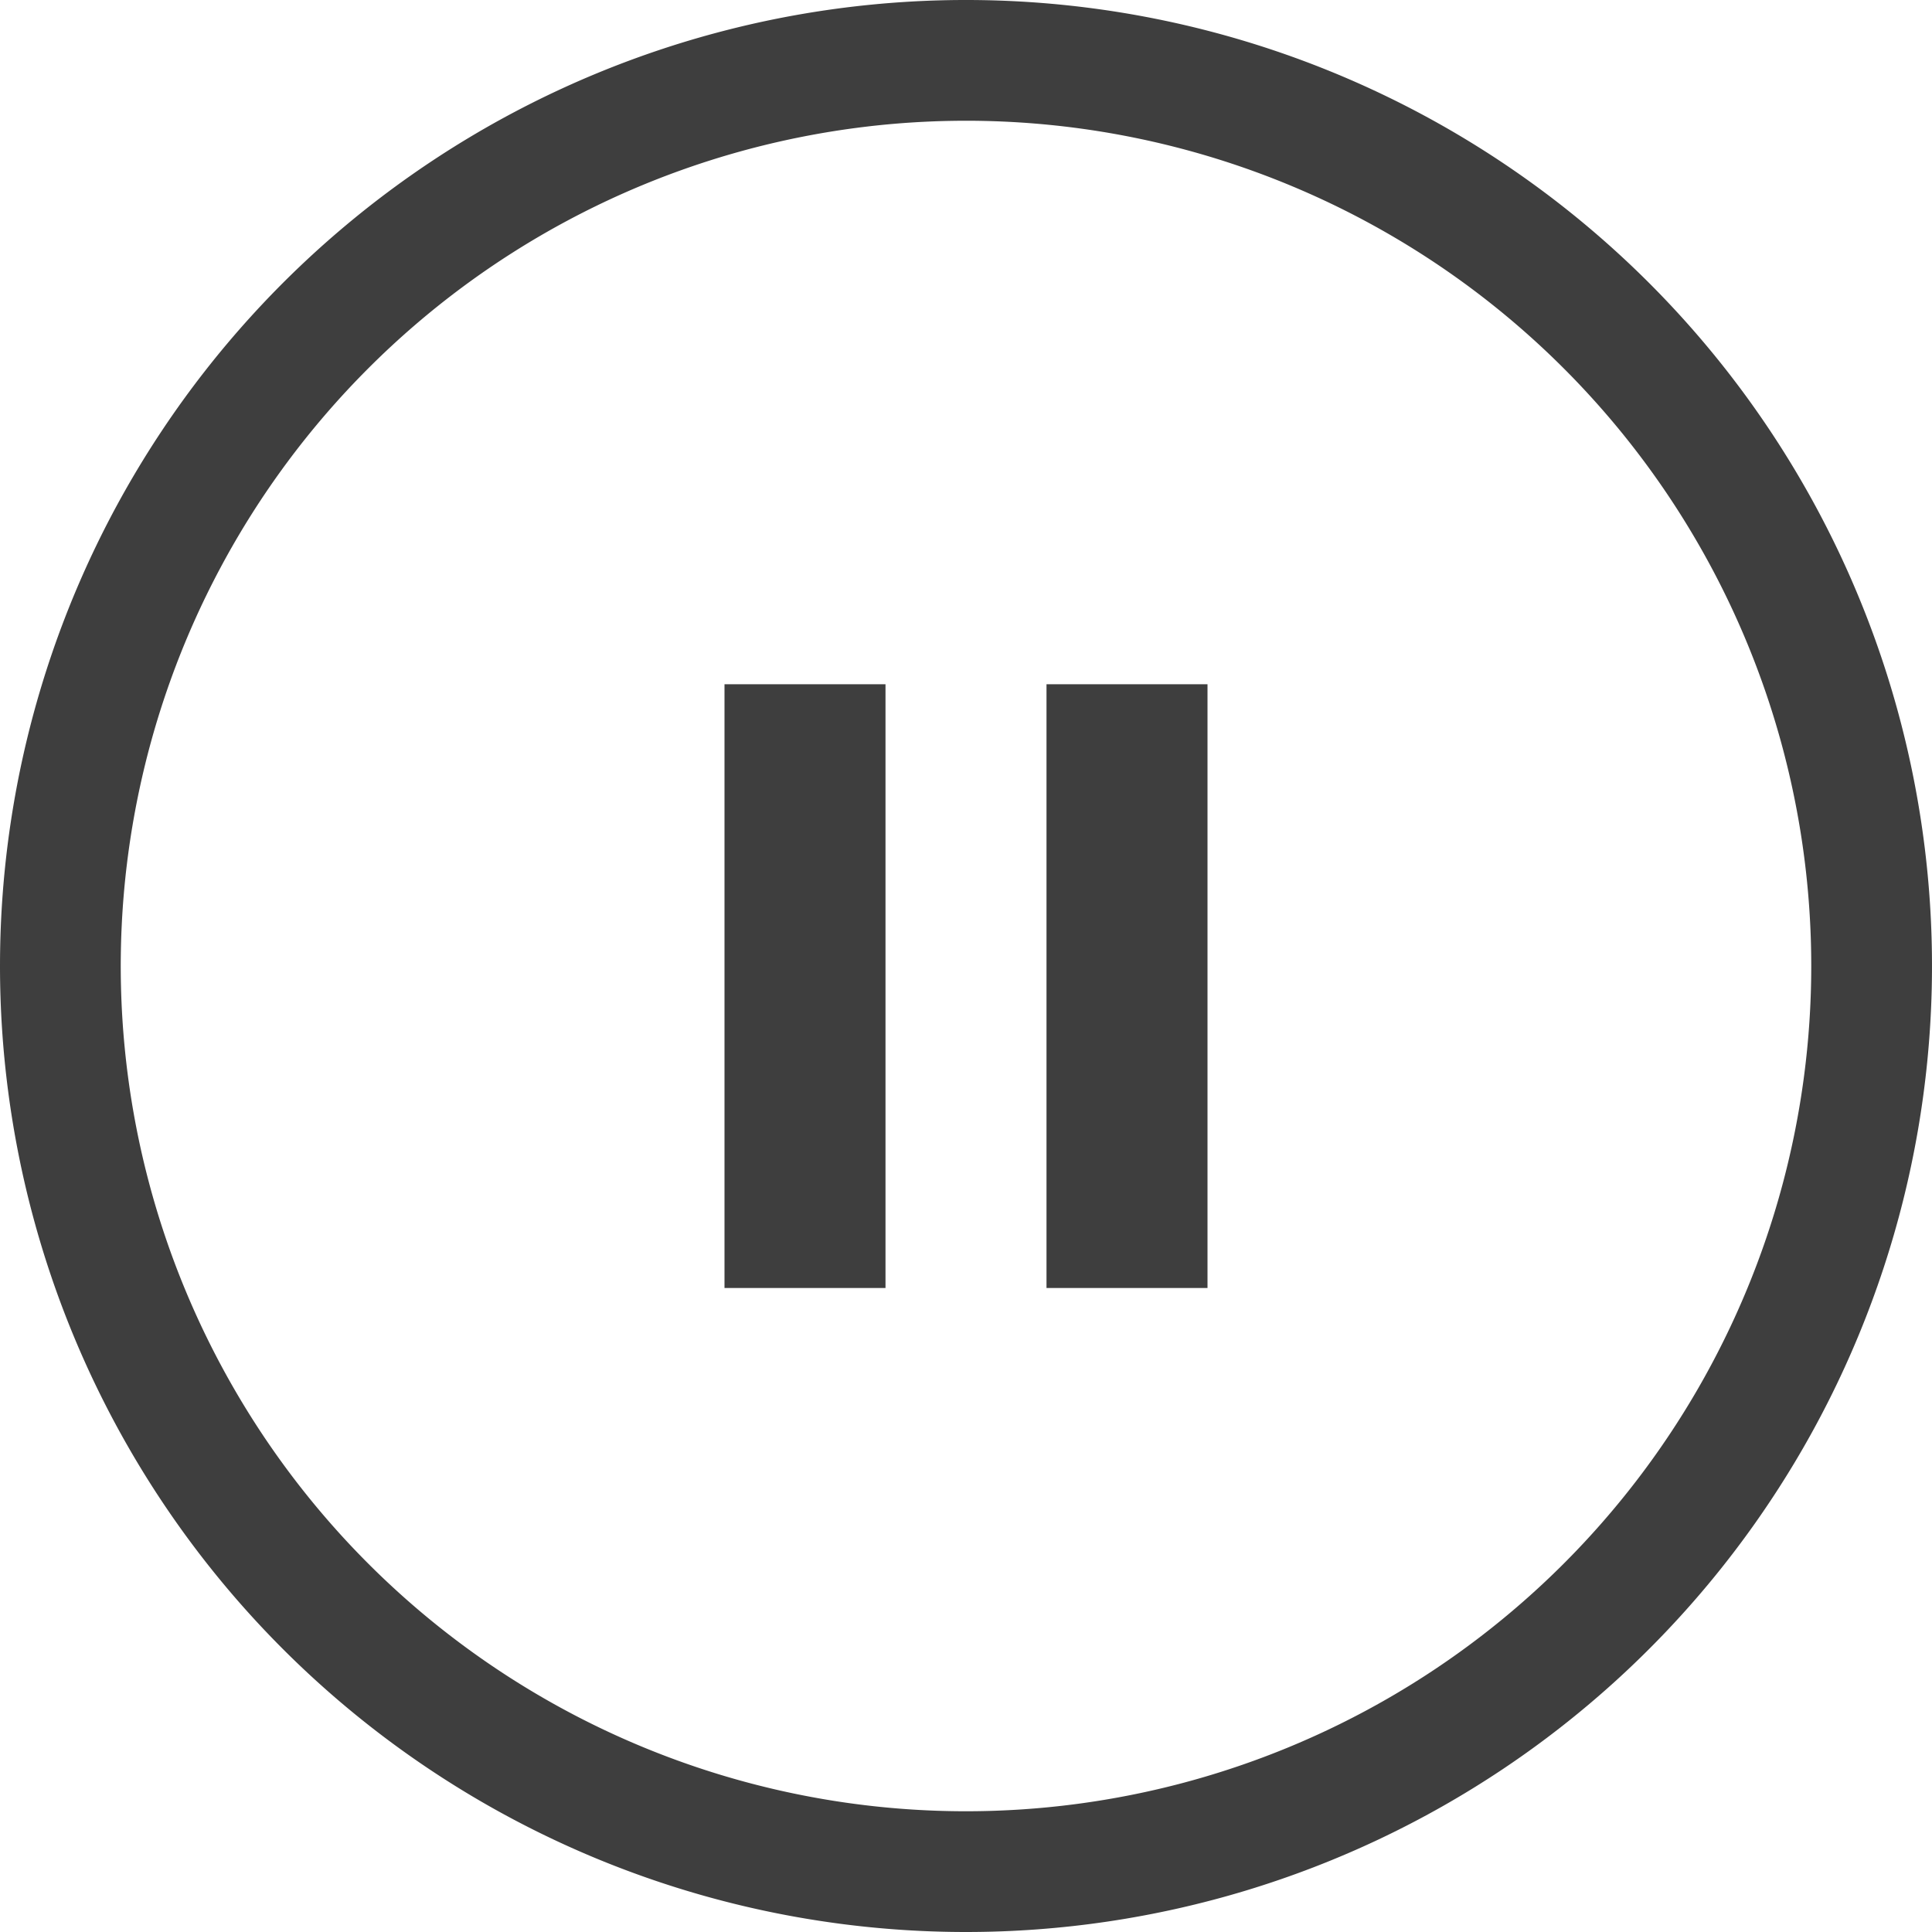 <svg xmlns="http://www.w3.org/2000/svg" width="48" height="48" viewBox="0 0 48 48"><path d="M24,45A21,21,0,1,1,45,24,21,21,0,0,1,24,45Zm0,3A24,24,0,1,0,0,24,24,24,0,0,0,24,48Z" fill="#3e3e3e"/><path d="M18,18h4V33H18Z" transform="translate(0 -1)" fill="#3e3e3e"/><path d="M30,33H26V18h4Z" transform="translate(0 -1)" fill="#3e3e3e"/></svg>